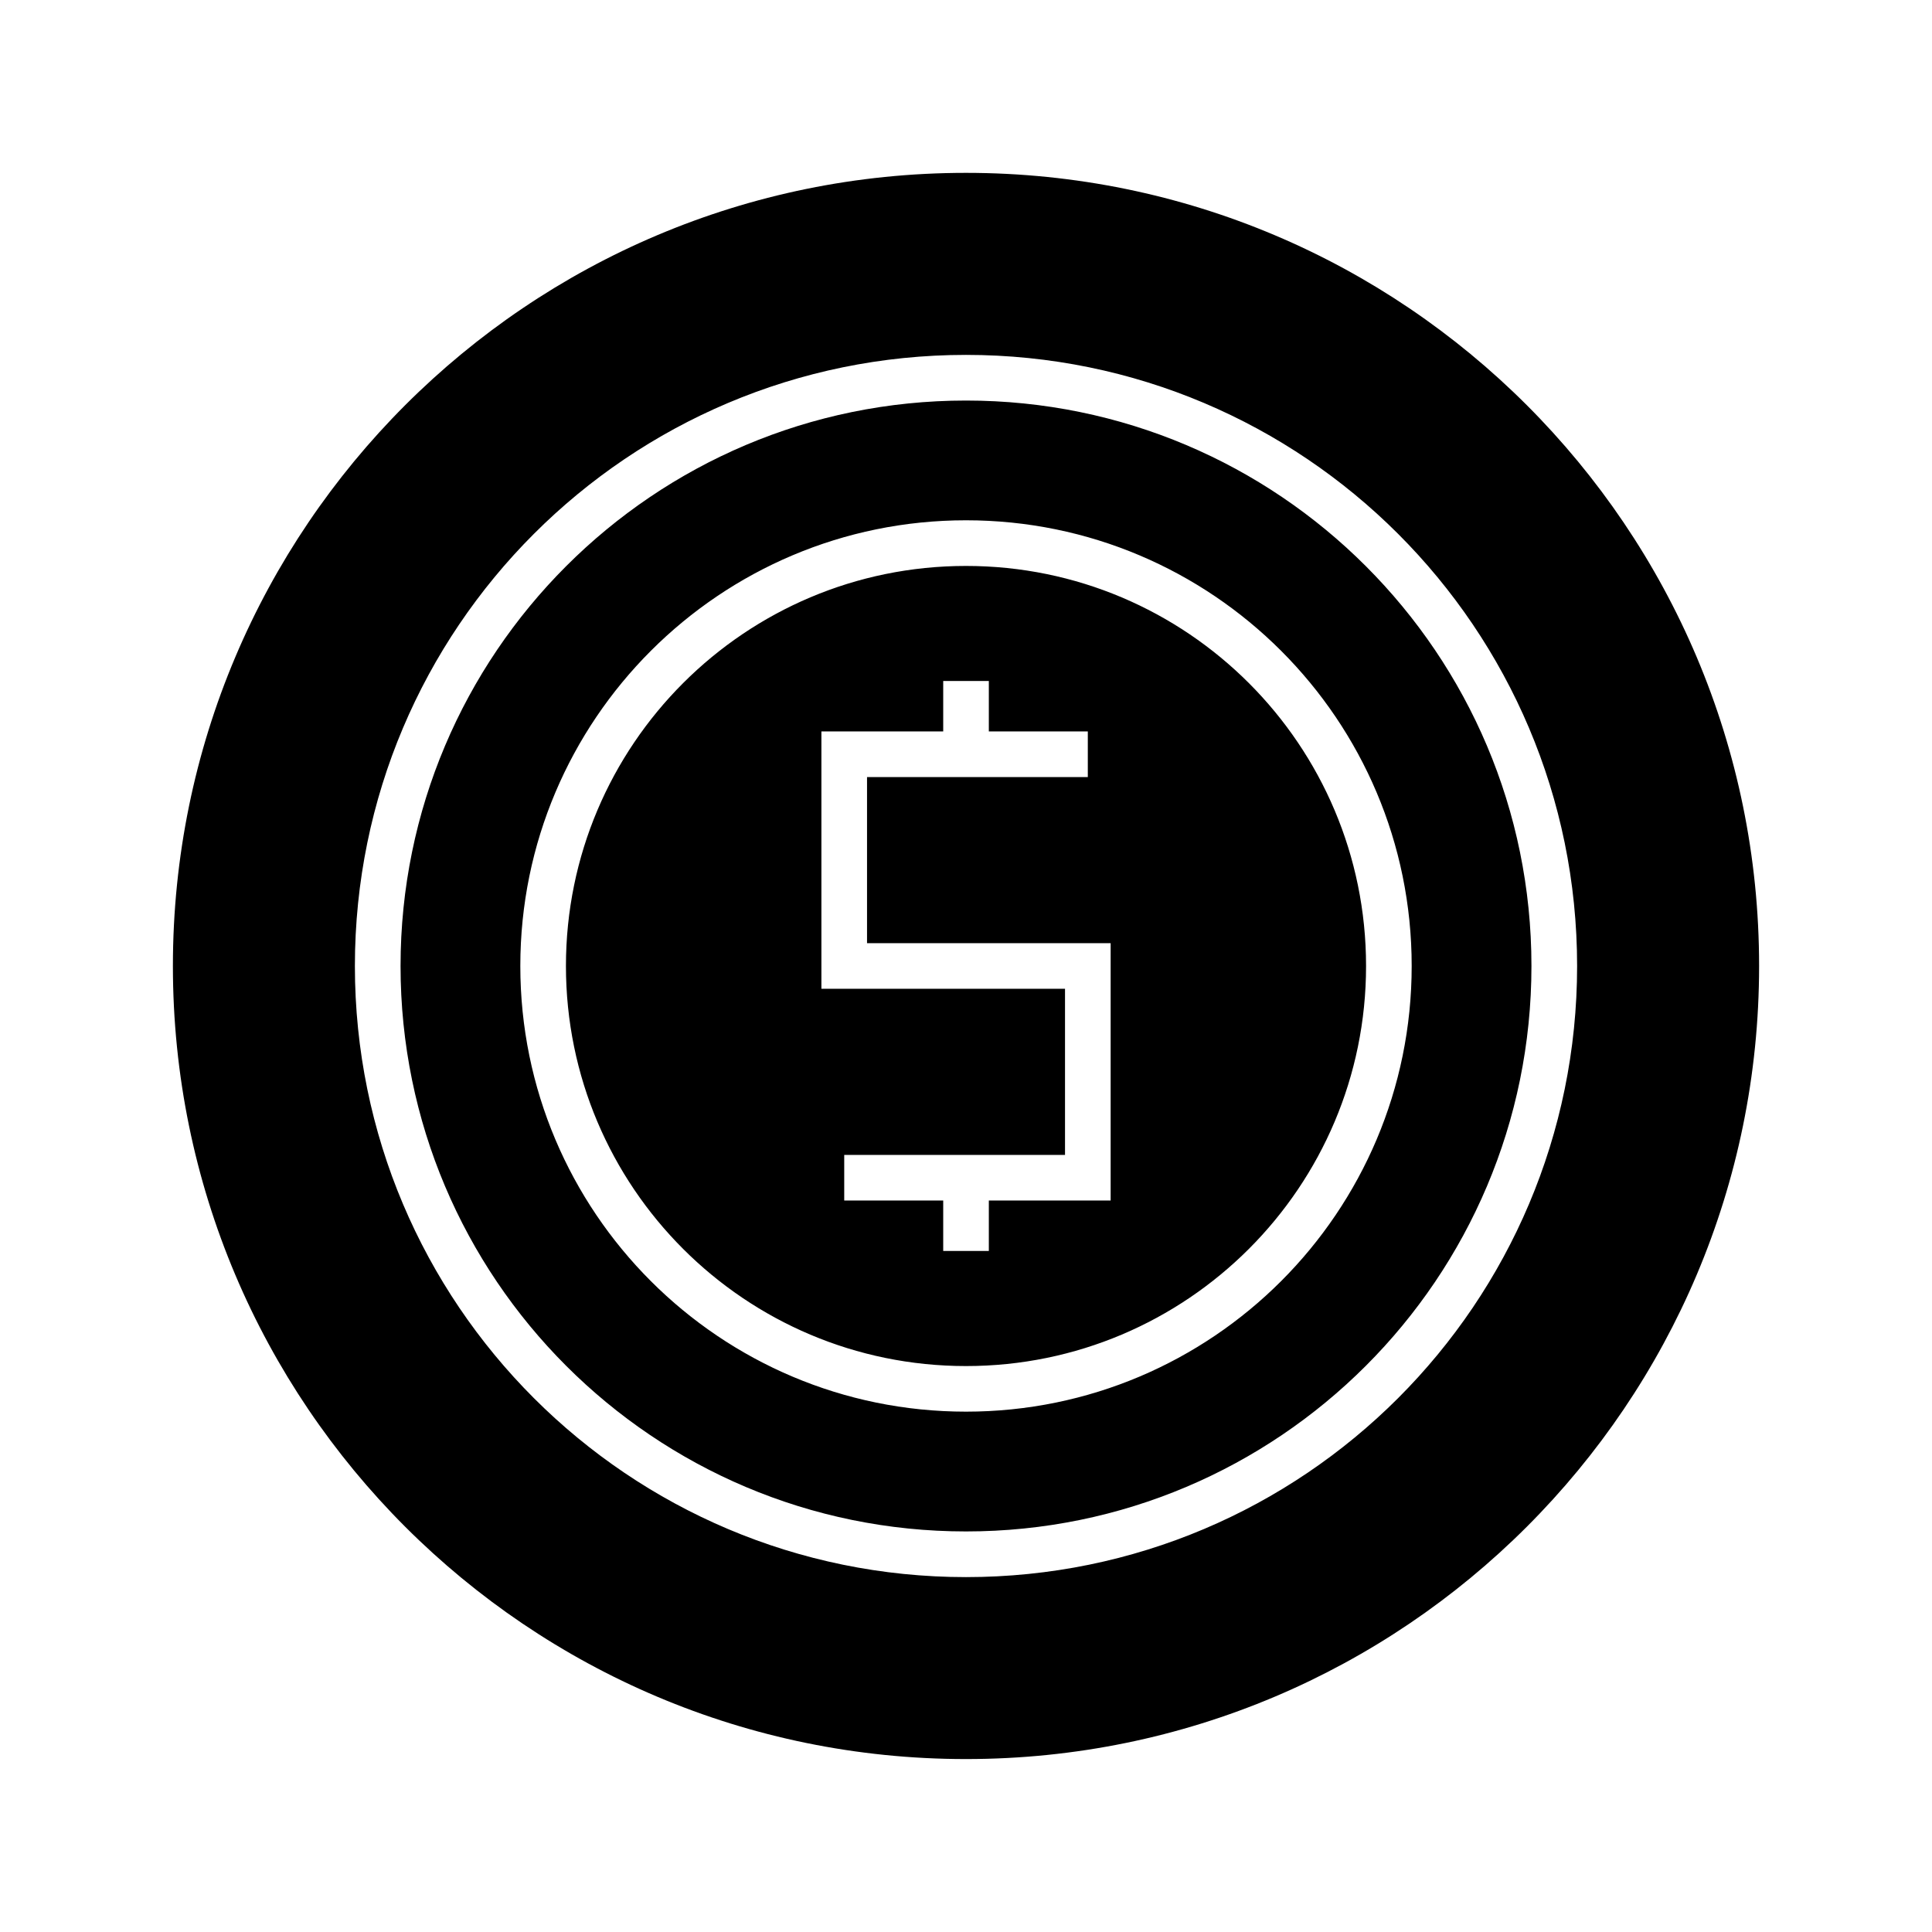 <?xml version="1.0" encoding="UTF-8"?>
<!-- Uploaded to: ICON Repo, www.svgrepo.com, Generator: ICON Repo Mixer Tools -->
<svg fill="#000000" width="800px" height="800px" version="1.1" viewBox="144 144 512 512" xmlns="http://www.w3.org/2000/svg">
 <path d="m400 189.81c116.08 0 210.18 94.102 210.18 210.18 0 116.08-94.102 210.18-210.18 210.18s-210.18-94.102-210.18-210.18c0-116.08 94.102-210.18 210.18-210.18zm32.277 160.12h-58.504v44.016h64.559v68.207h-32.281v13.363h-12.09v-13.363h-26.234v-12.09h58.512v-44.023h-64.559v-68.207h32.281v-13.363h12.09v13.363h26.23v12.098zm-32.277-111.88c89.438 0 161.95 72.508 161.95 161.95s-72.508 161.95-161.95 161.95-161.95-72.508-161.95-161.95 72.508-161.95 161.95-161.95zm0 43.832c65.23 0 118.11 52.883 118.11 118.11s-52.883 118.11-118.11 118.11-118.11-52.883-118.11-118.11 52.883-118.11 118.11-118.11zm0 12.098c-58.555 0-106.02 47.461-106.02 106.02s47.461 106.02 106.02 106.02 106.02-47.461 106.02-106.02-47.461-106.02-106.02-106.02zm0-43.832c-82.762 0-149.85 67.086-149.85 149.85s67.086 149.85 149.85 149.85 149.85-67.086 149.85-149.85-67.086-149.85-149.85-149.85z" fill-rule="evenodd"/>
</svg>
